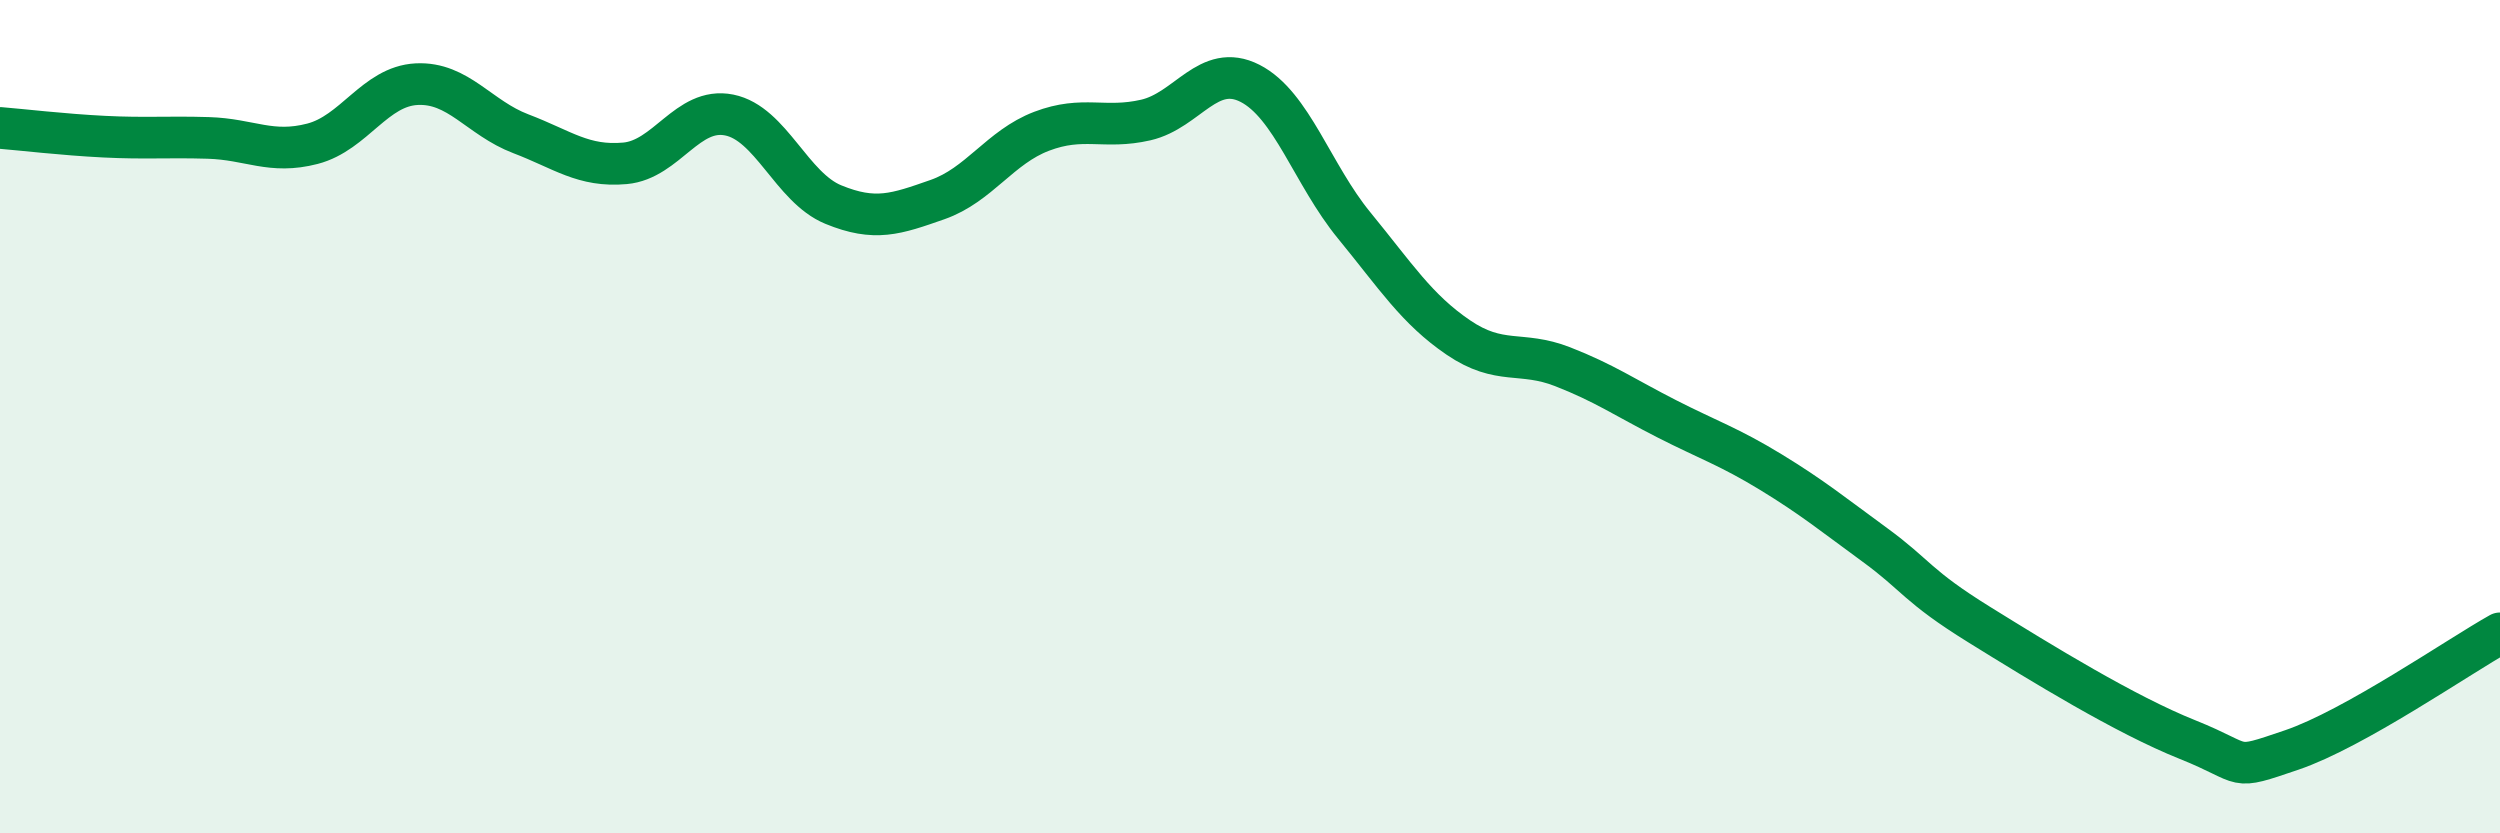 
    <svg width="60" height="20" viewBox="0 0 60 20" xmlns="http://www.w3.org/2000/svg">
      <path
        d="M 0,3.07 C 0.5,3.11 1.5,3.23 2.5,3.28 C 3.5,3.33 4,3.28 5,3.31 C 6,3.34 6.5,3.71 7.5,3.45 C 8.5,3.19 9,2.07 10,2.02 C 11,1.97 11.5,2.83 12.5,3.21 C 13.5,3.59 14,4.01 15,3.92 C 16,3.83 16.5,2.56 17.5,2.76 C 18.5,2.96 19,4.5 20,4.91 C 21,5.32 21.5,5.14 22.5,4.79 C 23.5,4.44 24,3.53 25,3.15 C 26,2.77 26.5,3.11 27.5,2.88 C 28.5,2.65 29,1.49 30,2 C 31,2.51 31.5,4.19 32.5,5.41 C 33.5,6.63 34,7.42 35,8.1 C 36,8.78 36.5,8.41 37.5,8.8 C 38.5,9.19 39,9.54 40,10.05 C 41,10.56 41.5,10.72 42.5,11.33 C 43.5,11.94 44,12.35 45,13.08 C 46,13.81 46,14.06 47.5,14.99 C 49,15.92 51,17.15 52.5,17.75 C 54,18.35 53.5,18.51 55,18 C 56.5,17.49 59,15.76 60,15.2L60 20L0 20Z"
        fill="#008740"
        opacity="0.1"
        stroke-linecap="round"
        stroke-linejoin="round"
      />
      <path
        d="M 0,3.07 C 0.5,3.11 1.5,3.23 2.5,3.28 C 3.5,3.33 4,3.28 5,3.31 C 6,3.34 6.5,3.71 7.5,3.45 C 8.5,3.19 9,2.07 10,2.02 C 11,1.97 11.5,2.83 12.5,3.21 C 13.5,3.59 14,4.01 15,3.92 C 16,3.83 16.5,2.56 17.5,2.76 C 18.5,2.96 19,4.5 20,4.91 C 21,5.32 21.5,5.14 22.5,4.79 C 23.5,4.44 24,3.53 25,3.15 C 26,2.77 26.5,3.11 27.5,2.88 C 28.5,2.65 29,1.49 30,2 C 31,2.51 31.5,4.19 32.5,5.41 C 33.5,6.63 34,7.42 35,8.1 C 36,8.78 36.5,8.41 37.5,8.8 C 38.5,9.19 39,9.54 40,10.05 C 41,10.56 41.5,10.72 42.5,11.33 C 43.5,11.94 44,12.35 45,13.08 C 46,13.81 46,14.06 47.5,14.99 C 49,15.92 51,17.15 52.5,17.75 C 54,18.35 53.5,18.51 55,18 C 56.5,17.49 59,15.76 60,15.2"
        stroke="#008740"
        stroke-width="1"
        fill="none"
        stroke-linecap="round"
        stroke-linejoin="round"
      />
    </svg>
  